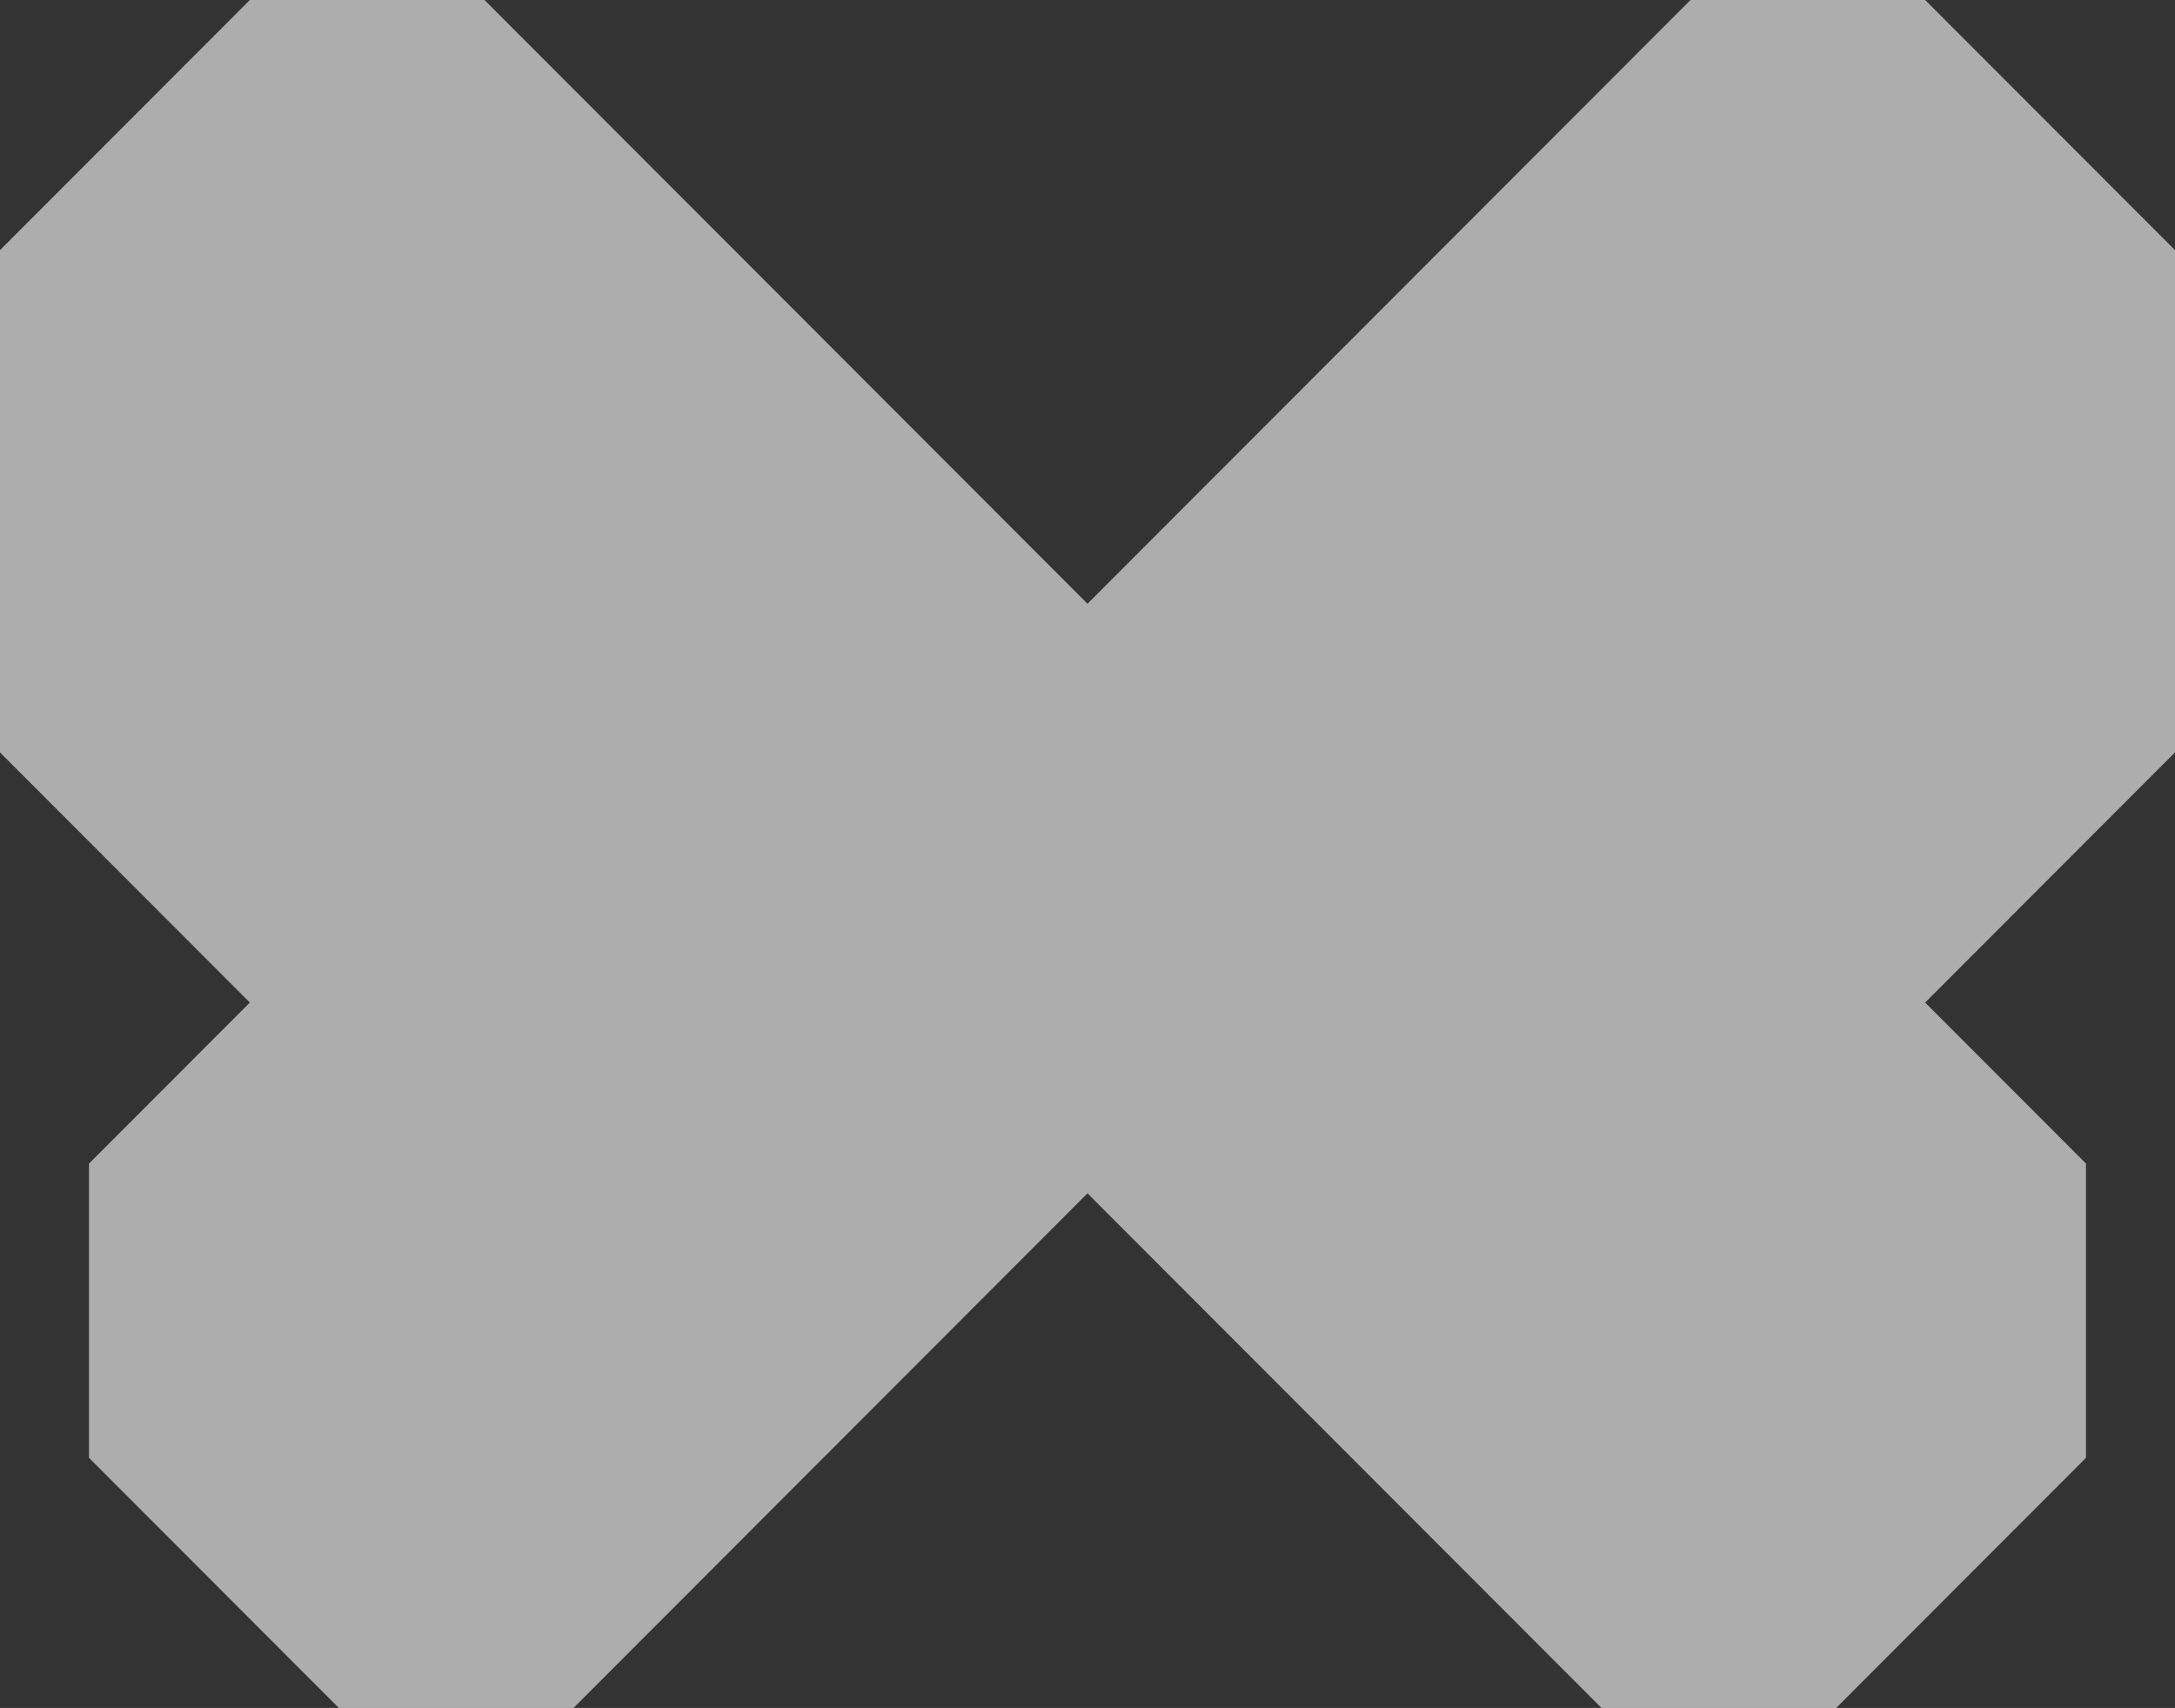 <svg width="405" height="318" viewBox="0 0 405 318" fill="none" xmlns="http://www.w3.org/2000/svg">
<rect x="0" y="0" width="405" height="318" fill="#333333" stroke="none"/>
<path opacity="0.6" d="M405 46.573L358.477 0H314.786L202.5 112.407L90.214 0H46.523L0 46.573V140.088L46.523 186.66L16.574 216.641V271.427L63.097 318H106.788L202.5 222.185L298.212 318H341.903L388.426 271.427V216.641L358.477 186.66L405 140.088V46.573Z" fill="white"/>
</svg>

